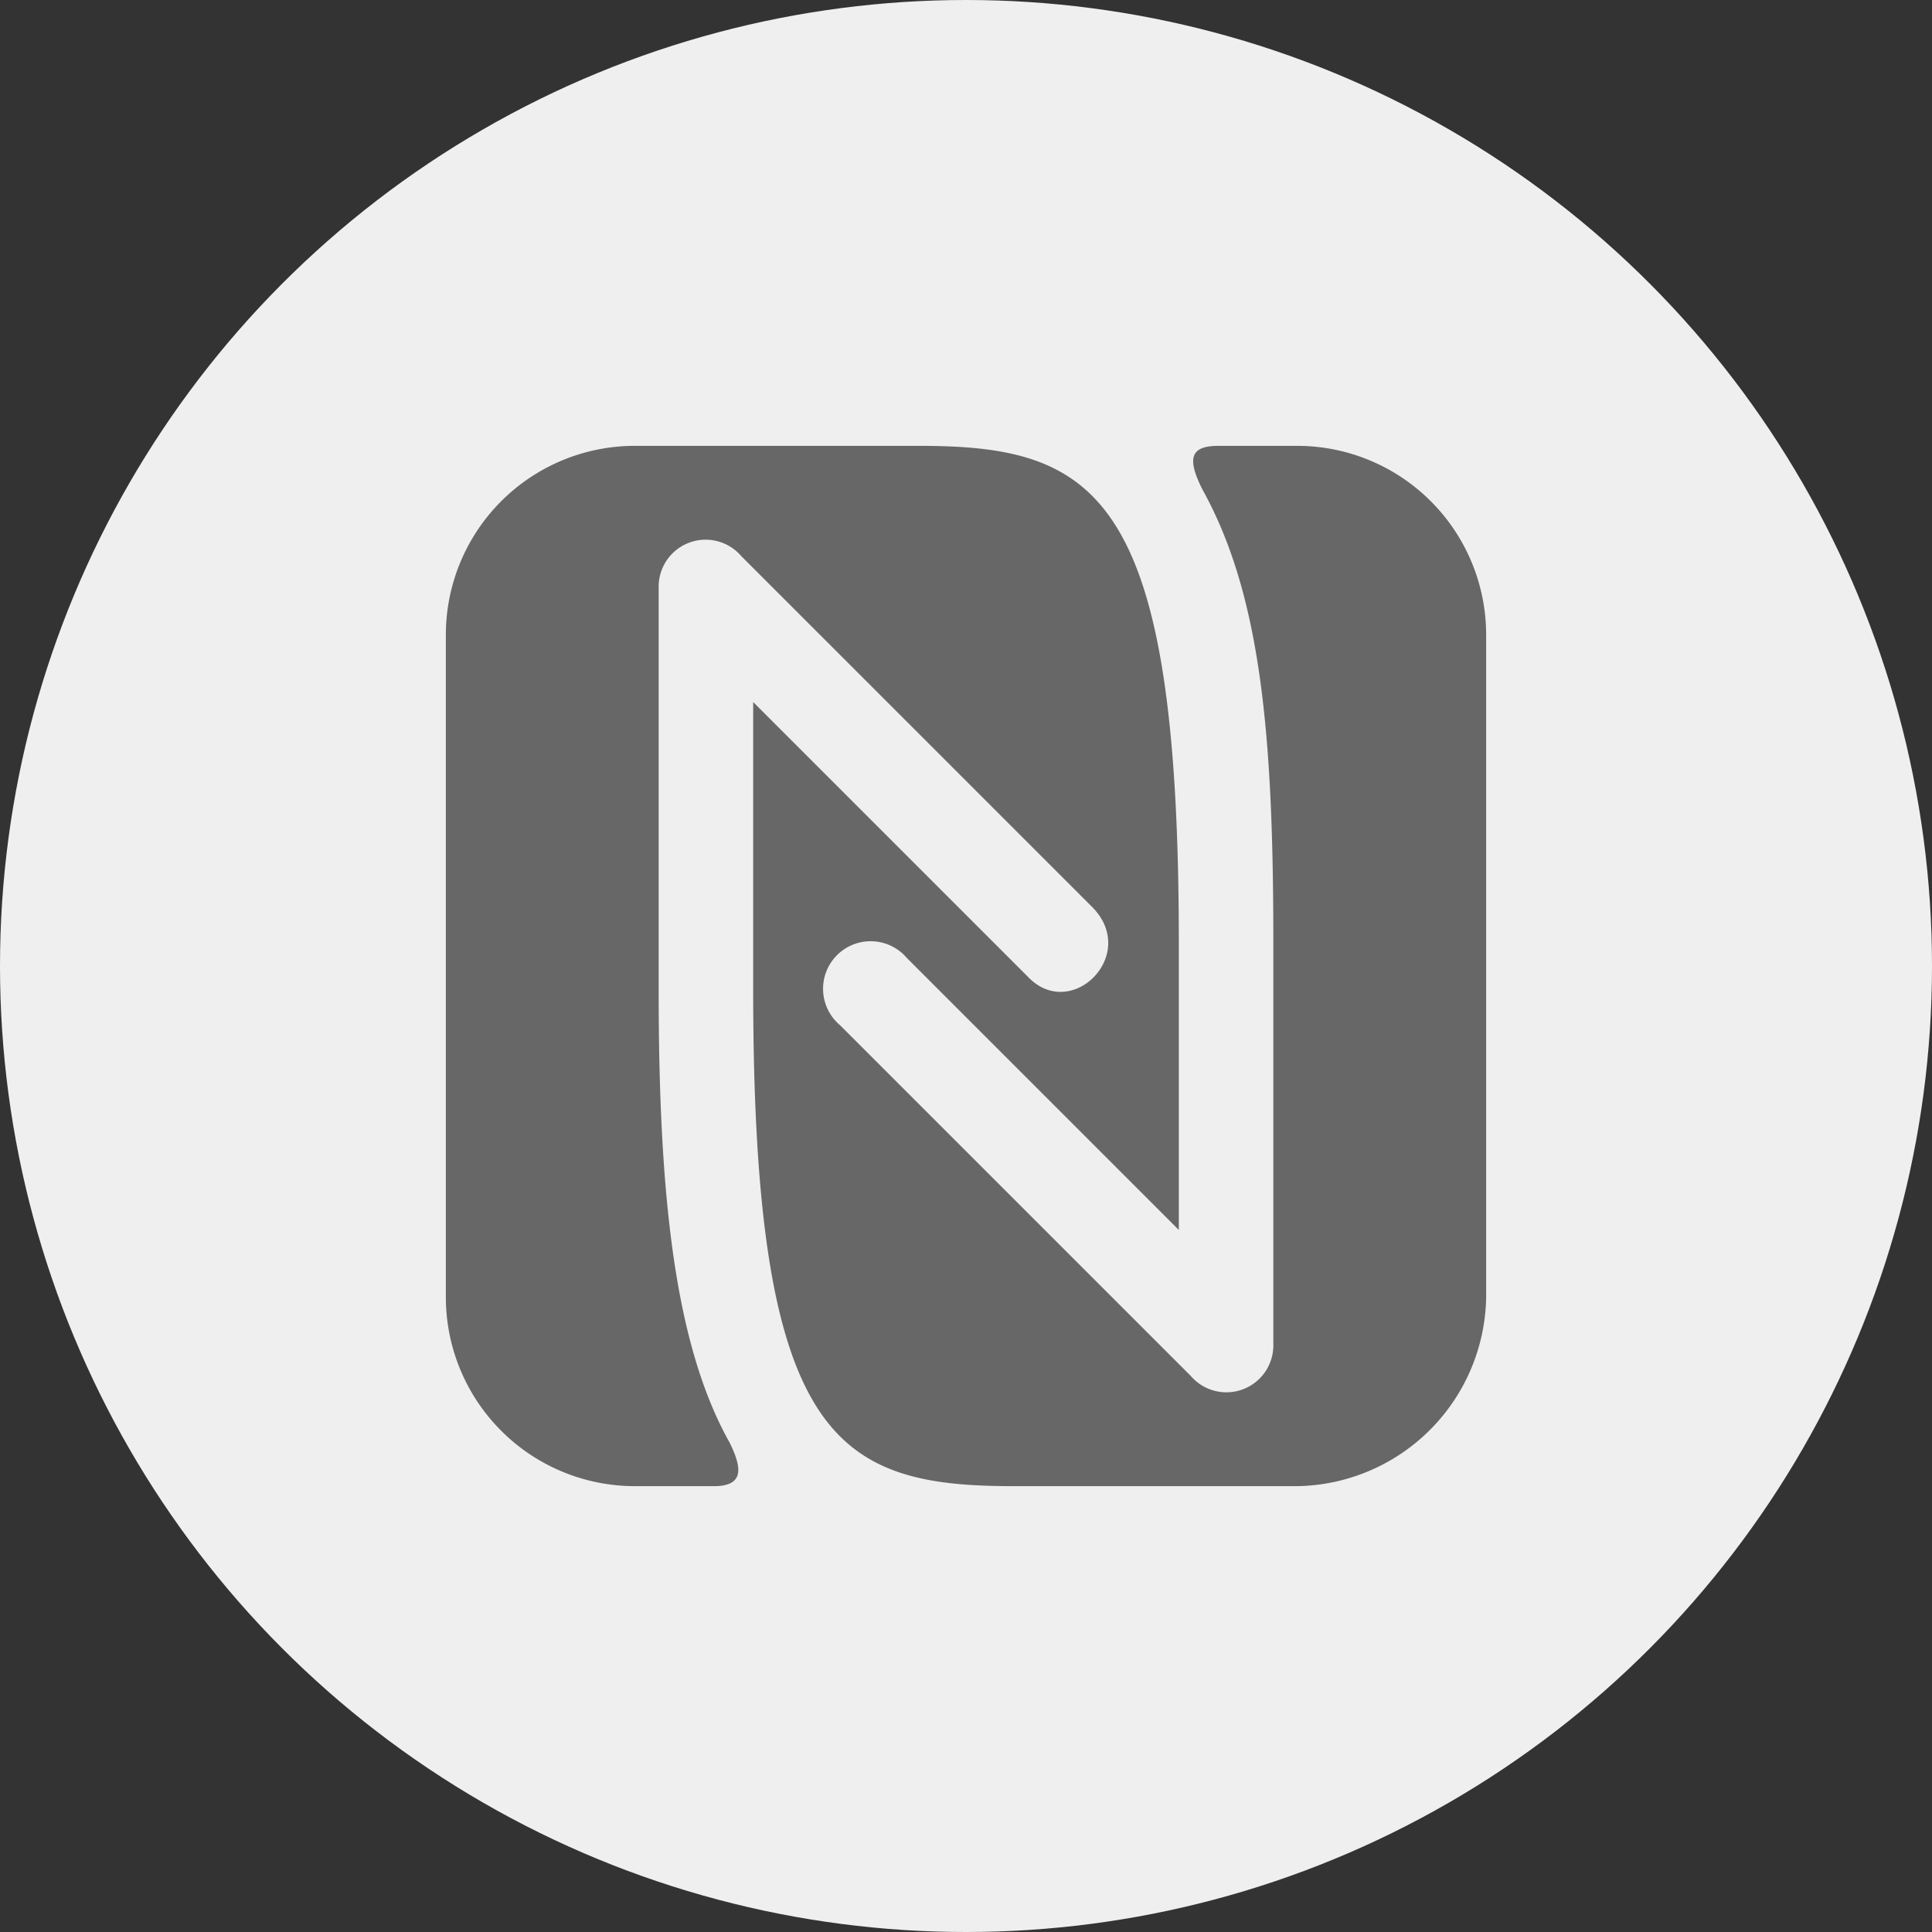<svg xmlns="http://www.w3.org/2000/svg" viewBox="0 0 65 65"><rect x="0" y="0" width="65" height="65" fill="#333333" stroke="none"/><defs><style>.cls-1{fill:#f0efef;}.cls-2{fill:#666766;}</style></defs><title>icon_nfc</title><g id="圖層_1" data-name="圖層 1"><circle class="cls-1" cx="32.5" cy="32.5" r="32.5"/></g><g id="圖層_2" data-name="圖層 2"><path id="NFC" class="cls-2" d="M43.64,15A6.36,6.36,0,0,1,50,21.36V43.64A6.46,6.46,0,0,1,43.64,50H34.09c-6,0-8.75-1.59-8.75-16.7V23.62l9.28,9.28c1.46,1.46,3.71-.8,2.12-2.39l-11.8-11.8a1.58,1.58,0,0,0-2.78,1.06V33.3c0,6.89.53,11.93,2.39,15.24.39.8.53,1.46-.53,1.46H21.36A6.36,6.36,0,0,1,15,43.64V21.36A6.36,6.36,0,0,1,21.36,15h9.55c6,0,8.75,1.59,8.75,16.7v9.68l-9.15-9.15a1.6,1.6,0,1,0-2.25,2.26l11.8,11.8a1.58,1.58,0,0,0,2.78-1.06V31.7c0-6.89-.4-11.66-2.39-15.24C39.92,15.4,40.06,15,41,15Z"/></g></svg>